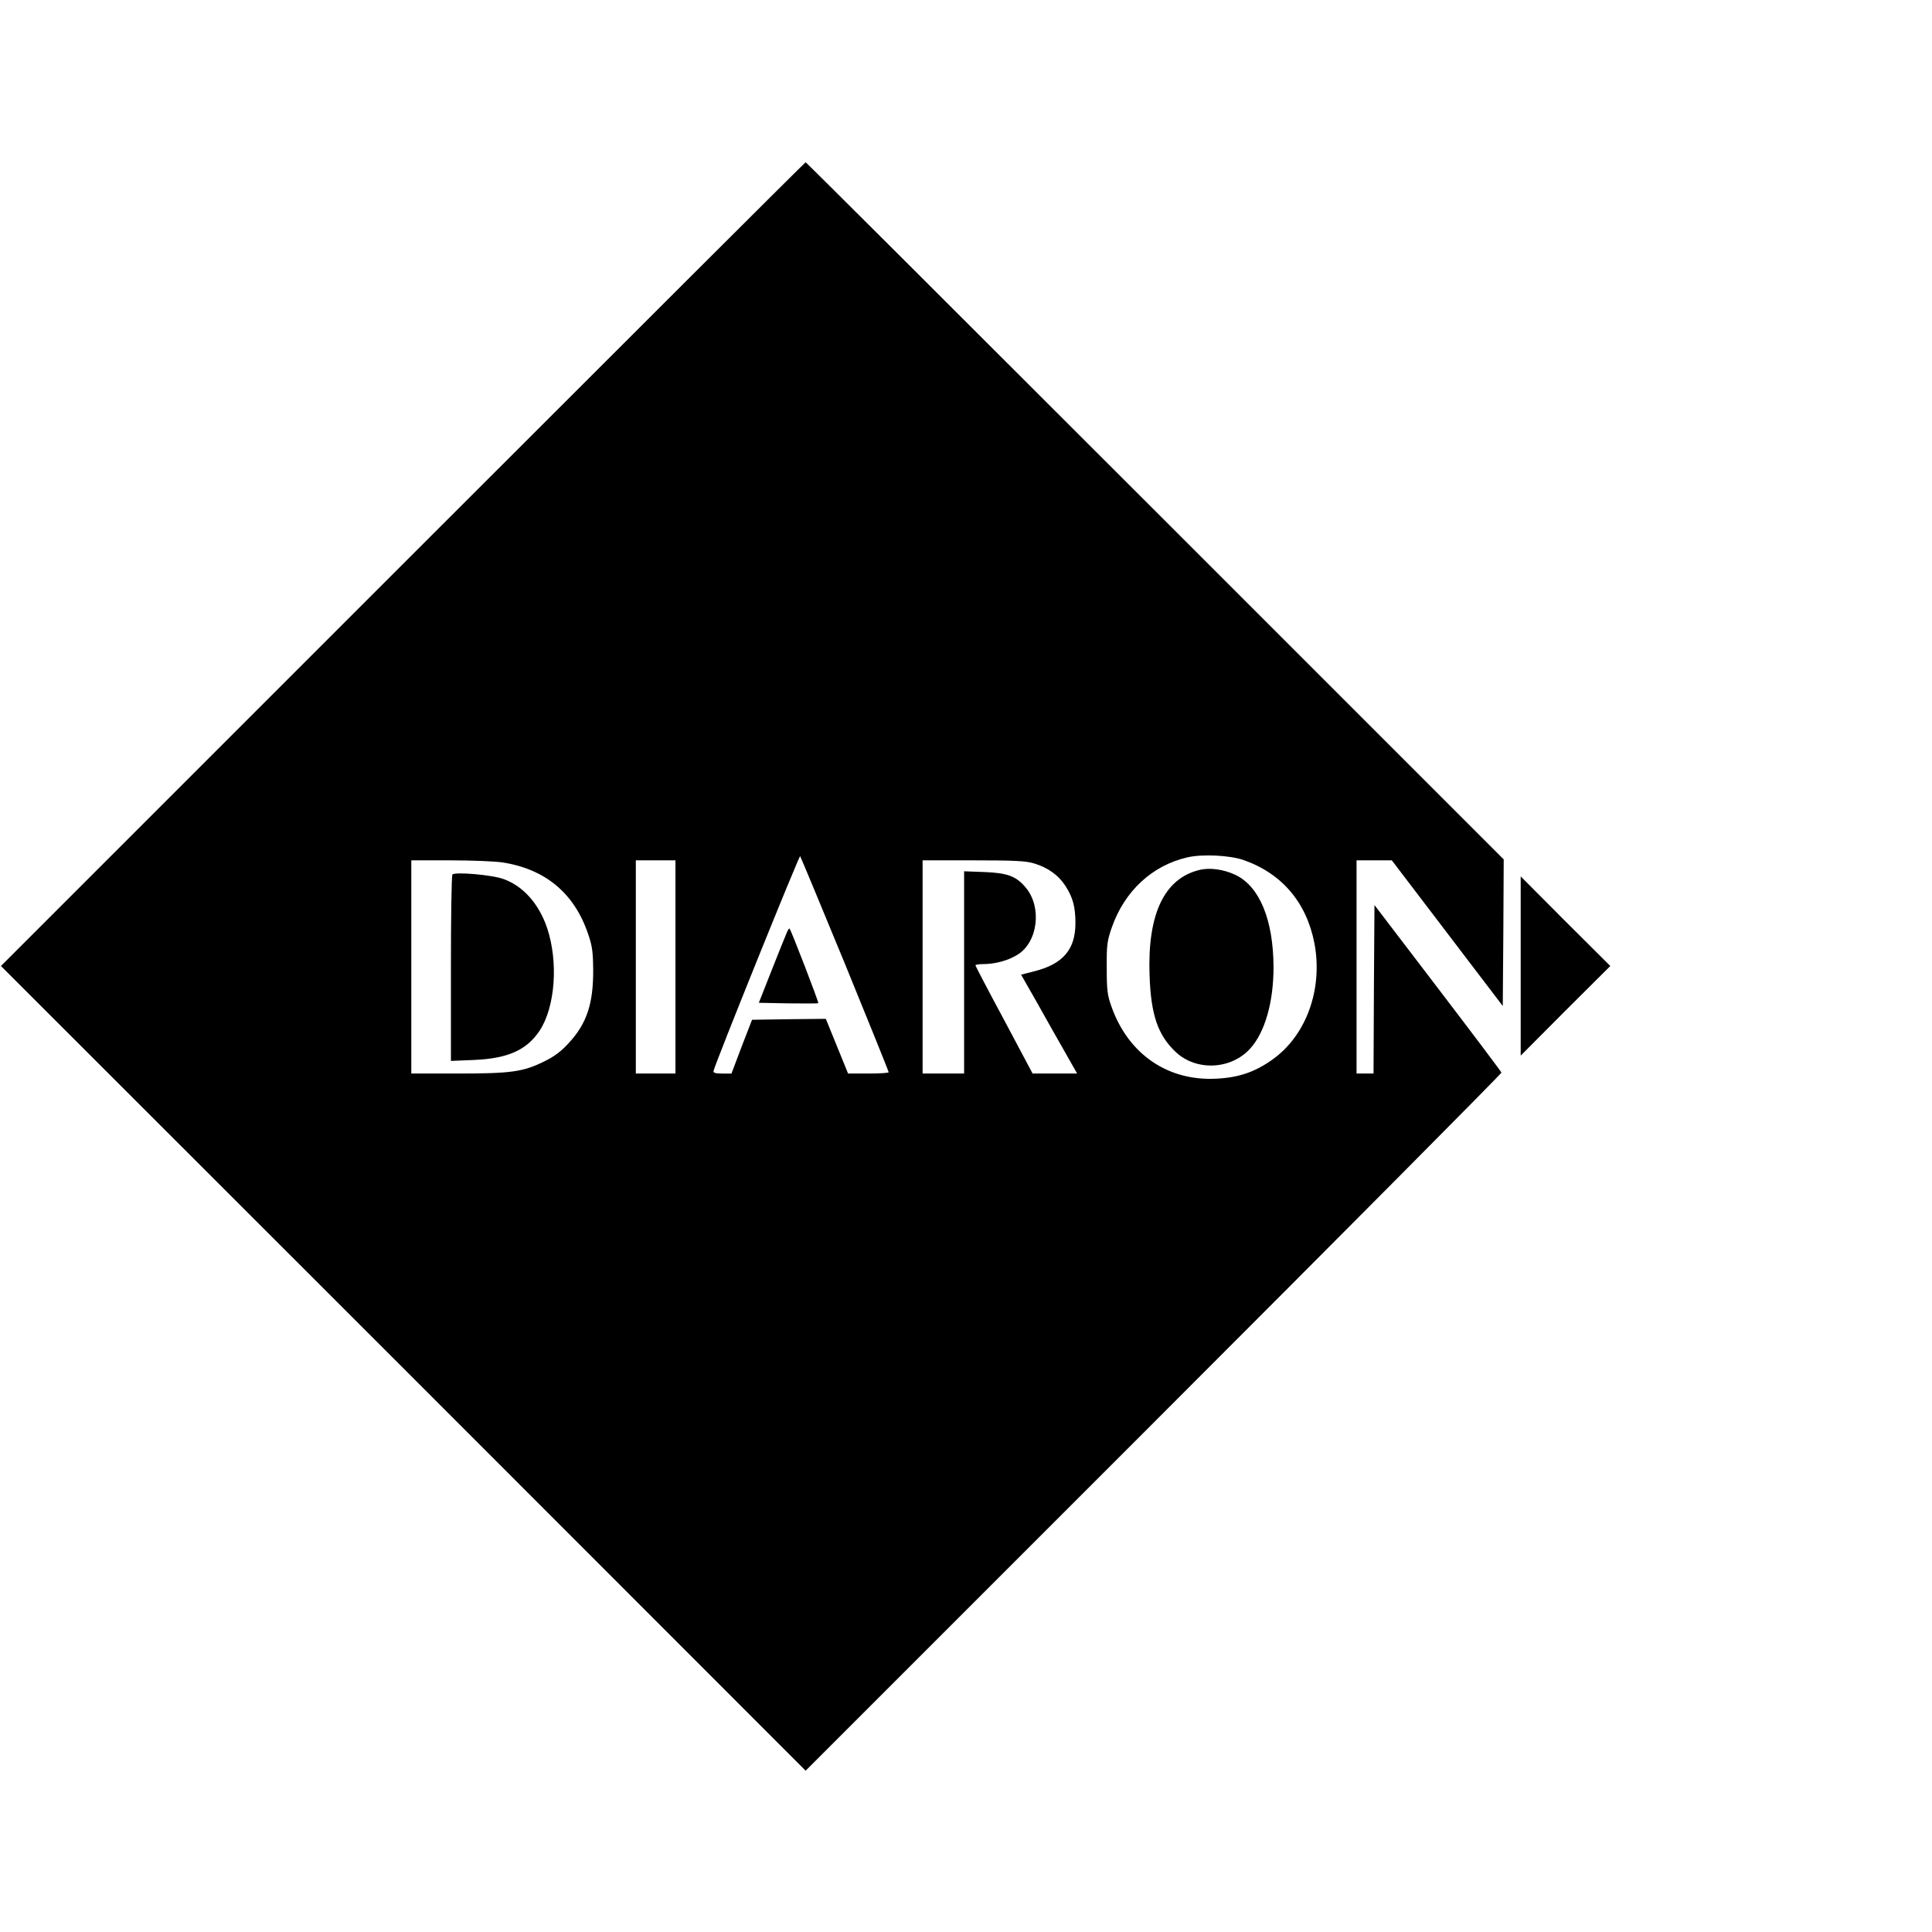 <?xml version="1.0" standalone="no"?>
<!DOCTYPE svg PUBLIC "-//W3C//DTD SVG 20010904//EN"
 "http://www.w3.org/TR/2001/REC-SVG-20010904/DTD/svg10.dtd">
<svg version="1.0" xmlns="http://www.w3.org/2000/svg"
 width="1024pt" height="1024pt" viewBox="0 0 1024 1024"
 preserveAspectRatio="xMidYMid meet">
<g transform="translate(0,1024) scale(0.1,-0.1)"
fill="#000000" stroke="none">
<path d="M2135 7250 l-2130 -2130 2133 -2132 2132 -2133 1845 1845 c1015 1015
1844 1850 1843 1855 -2 6 -154 208 -338 449 l-335 439 -3 -447 -2 -446 -45 0
-45 0 0 565 0 565 93 0 94 0 294 -386 294 -386 3 388 2 389 -1847 1847 c-1017
1017 -1850 1848 -1853 1848 -3 0 -964 -959 -2135 -2130z m2344 -2120 c127
-311 231 -568 231 -573 0 -4 -48 -7 -107 -7 l-108 0 -59 145 -59 145 -195 -2
-196 -3 -55 -142 -54 -143 -49 0 c-37 0 -49 4 -46 14 10 44 454 1144 459 1138
3 -4 110 -261 238 -572z m2111 552 c204 -71 335 -225 377 -443 45 -242 -43
-487 -223 -615 -91 -65 -177 -95 -294 -101 -258 -15 -468 128 -558 379 -23 64
-26 89 -26 208 -1 123 2 142 27 215 68 193 214 328 401 371 79 18 223 11 296
-14z m-3927 -13 c227 -35 380 -163 453 -376 23 -66 27 -96 28 -193 1 -180 -34
-286 -131 -390 -38 -42 -77 -71 -127 -95 -112 -56 -177 -65 -458 -65 l-248 0
0 565 0 565 206 0 c113 0 238 -5 277 -11z m917 -554 l0 -565 -105 0 -105 0 0
565 0 565 105 0 105 0 0 -565z m1900 549 c74 -22 131 -63 168 -121 39 -61 52
-111 52 -196 0 -139 -66 -217 -218 -255 l-70 -18 85 -149 c46 -83 113 -201
148 -262 l64 -113 -118 0 -118 0 -151 284 c-84 156 -152 286 -152 290 0 3 18
6 40 6 64 0 135 19 185 51 106 67 128 250 43 353 -51 62 -97 79 -220 84 l-108
4 0 -536 0 -536 -110 0 -110 0 0 565 0 565 268 0 c217 0 279 -3 322 -16z"/>
<path d="M4171 5299 c-6 -13 -42 -103 -80 -199 l-69 -175 155 -3 c86 -1 158
-1 160 1 4 4 -144 387 -152 395 -2 3 -9 -6 -14 -19z"/>
<path d="M6357 5629 c-186 -45 -276 -234 -264 -559 7 -211 45 -319 141 -408
109 -100 291 -91 392 20 79 87 124 247 124 432 -1 251 -74 428 -202 489 -61
29 -136 40 -191 26z"/>
<path d="M2398 5605 c-5 -5 -8 -229 -8 -498 l0 -490 123 5 c179 8 278 52 347
155 83 126 100 364 40 544 -43 127 -125 221 -229 259 -58 23 -259 40 -273 25z"/>
<path d="M8060 5120 l0 -475 237 238 238 237 -238 237 -237 238 0 -475z"/>
</g>
</svg>
